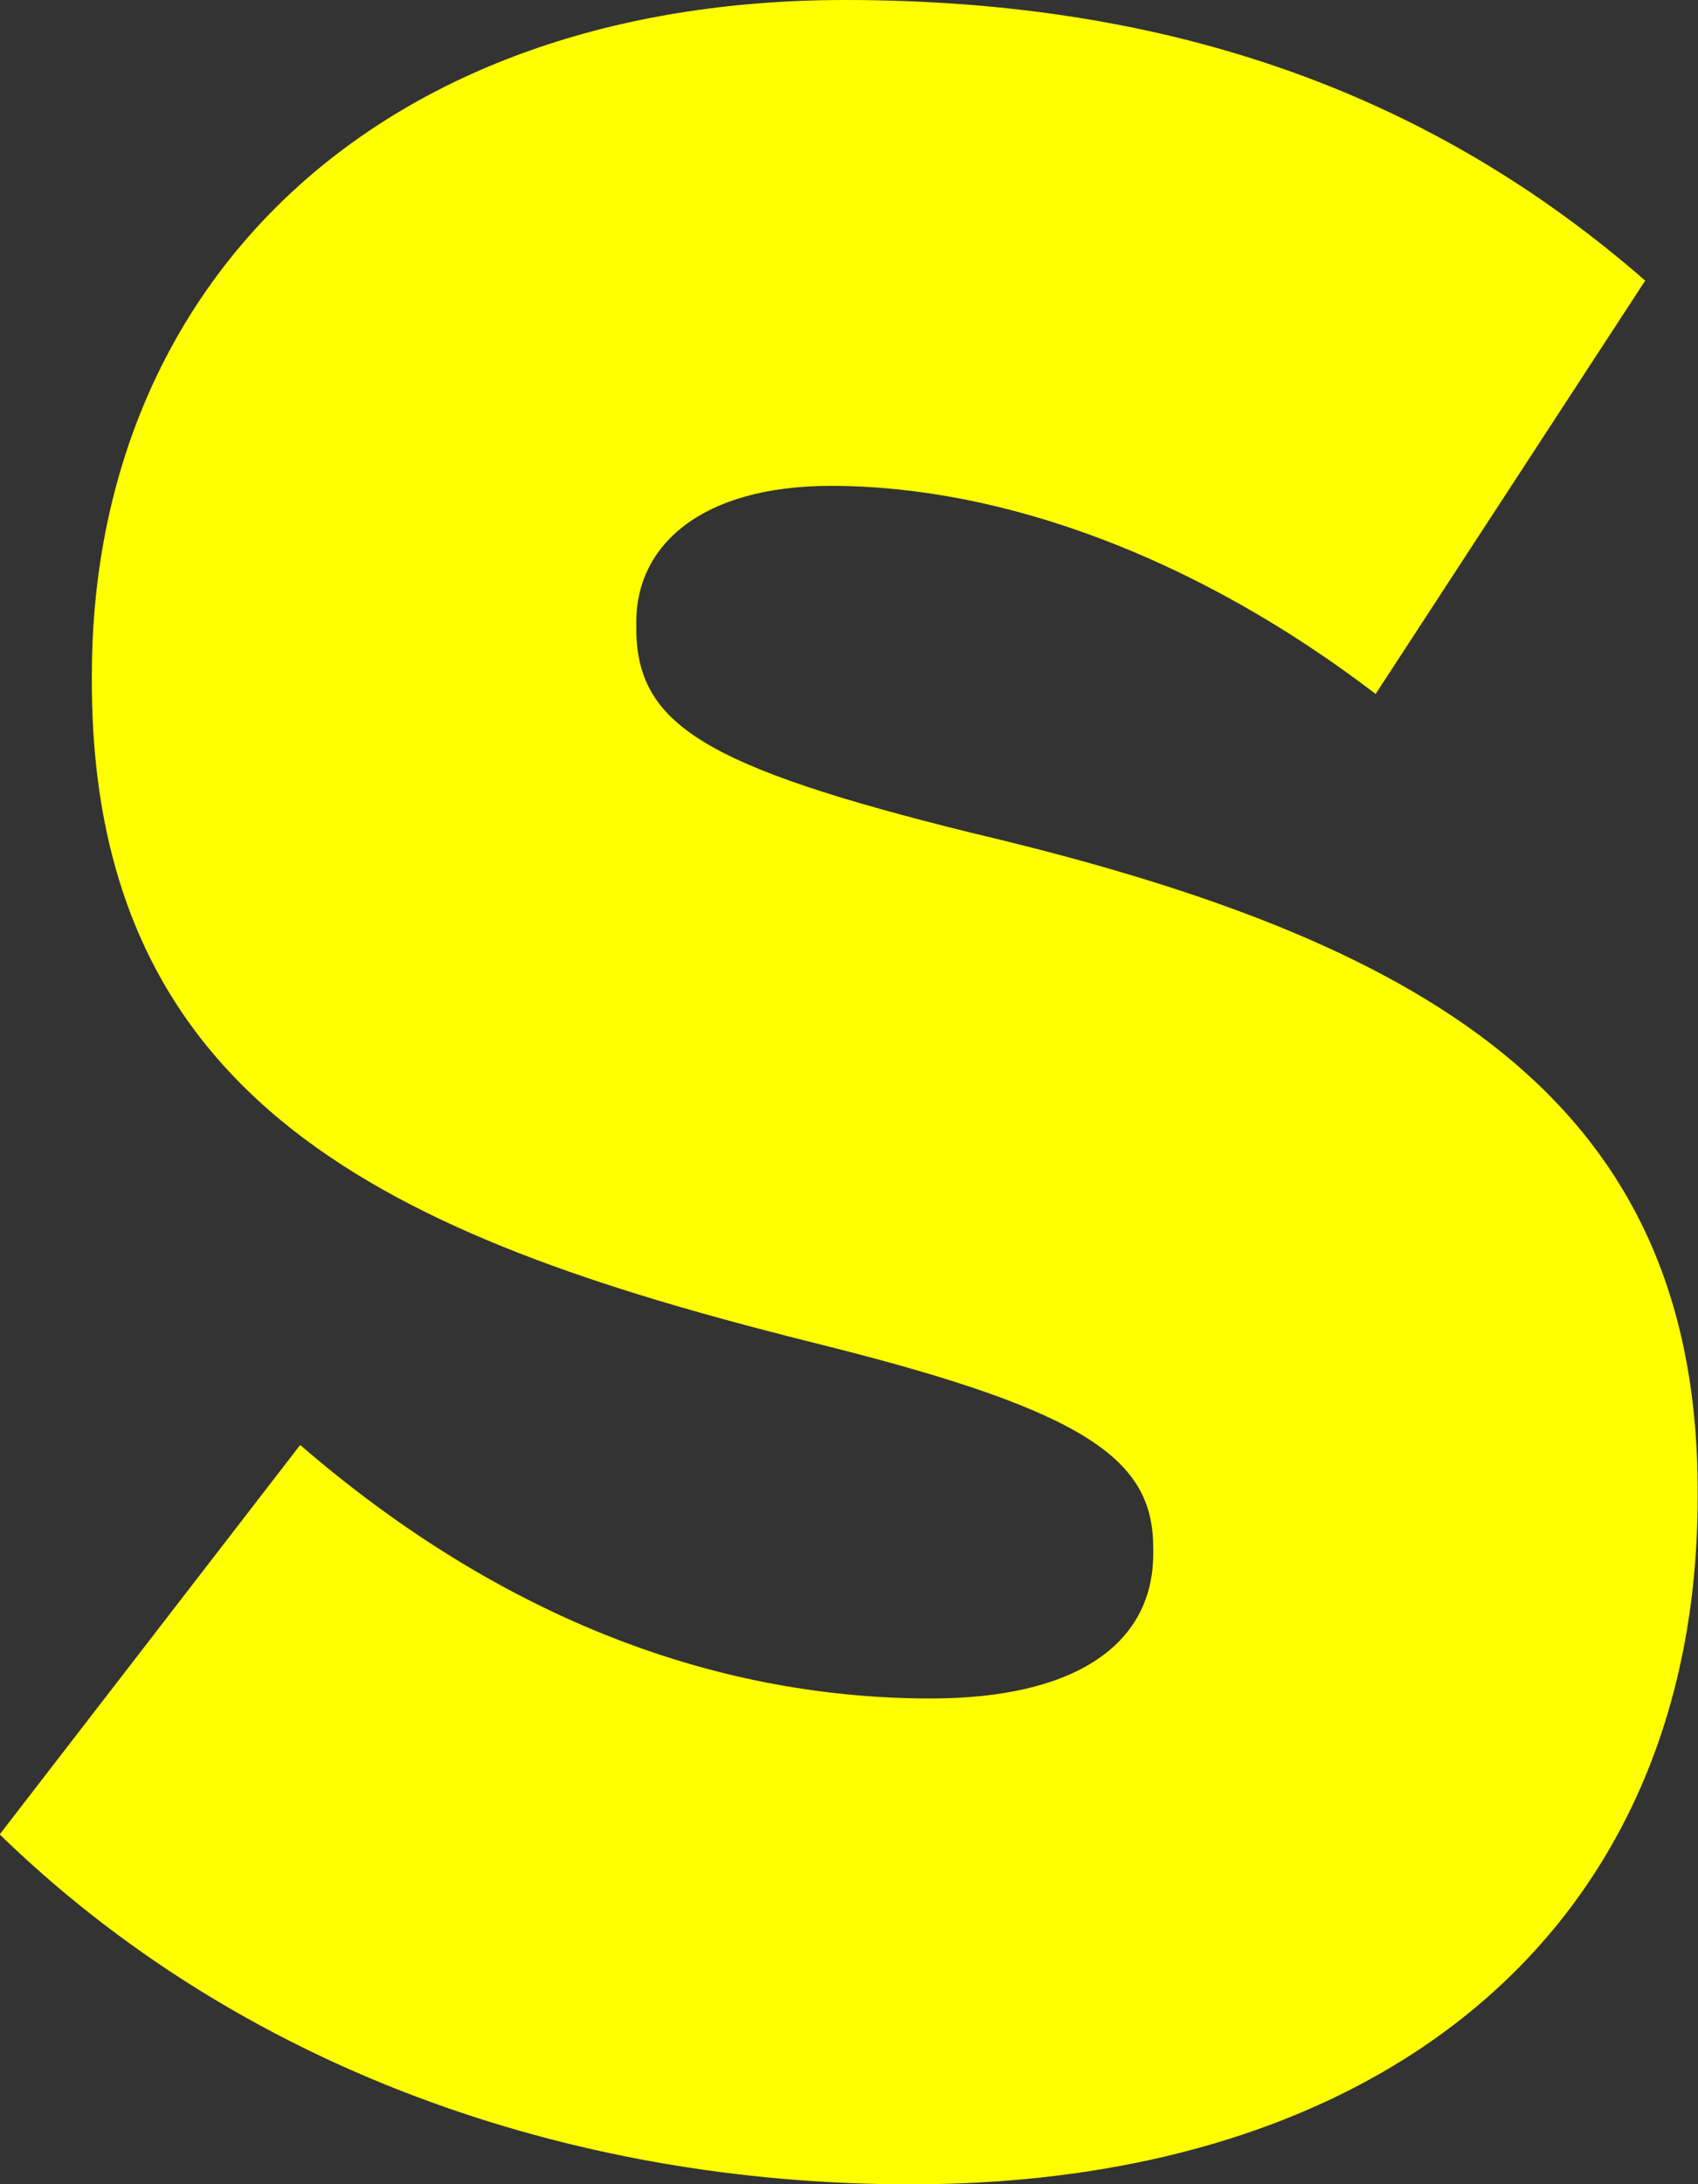 <?xml version="1.0" encoding="UTF-8"?><svg id="_レイヤー_2" xmlns="http://www.w3.org/2000/svg" viewBox="0 0 48.25 62.03"><rect x="0" y="0" width="48.25" height="62.03" fill="#333333" stroke="none"/><defs><style>.cls-1{fill:#ff0;}</style></defs><g id="_レイヤー_1-2"><path class="cls-1" d="M0,52.09l8.53-11.05c5.45,4.71,11.53,7.2,17.92,7.2,4.11,0,6.32-1.54,6.32-4.11v-.17c0-2.48-1.82-3.86-9.32-5.74C11.69,35.3,2.61,31.7,2.61,19.36v-.17C2.61,8.05,10.74,0,24.01,0c9.4,0,16.74,2.74,22.74,7.97l-7.66,11.74c-5.05-3.86-10.58-5.91-15.48-5.91-3.71,0-5.53,1.71-5.53,3.86v.17c0,2.74,1.9,3.94,9.55,5.83,12.71,3,20.61,7.45,20.61,18.68v.17c0,12.25-8.92,19.53-22.35,19.53-9.79,0-19.11-3.34-25.9-9.94Z"/></g></svg>